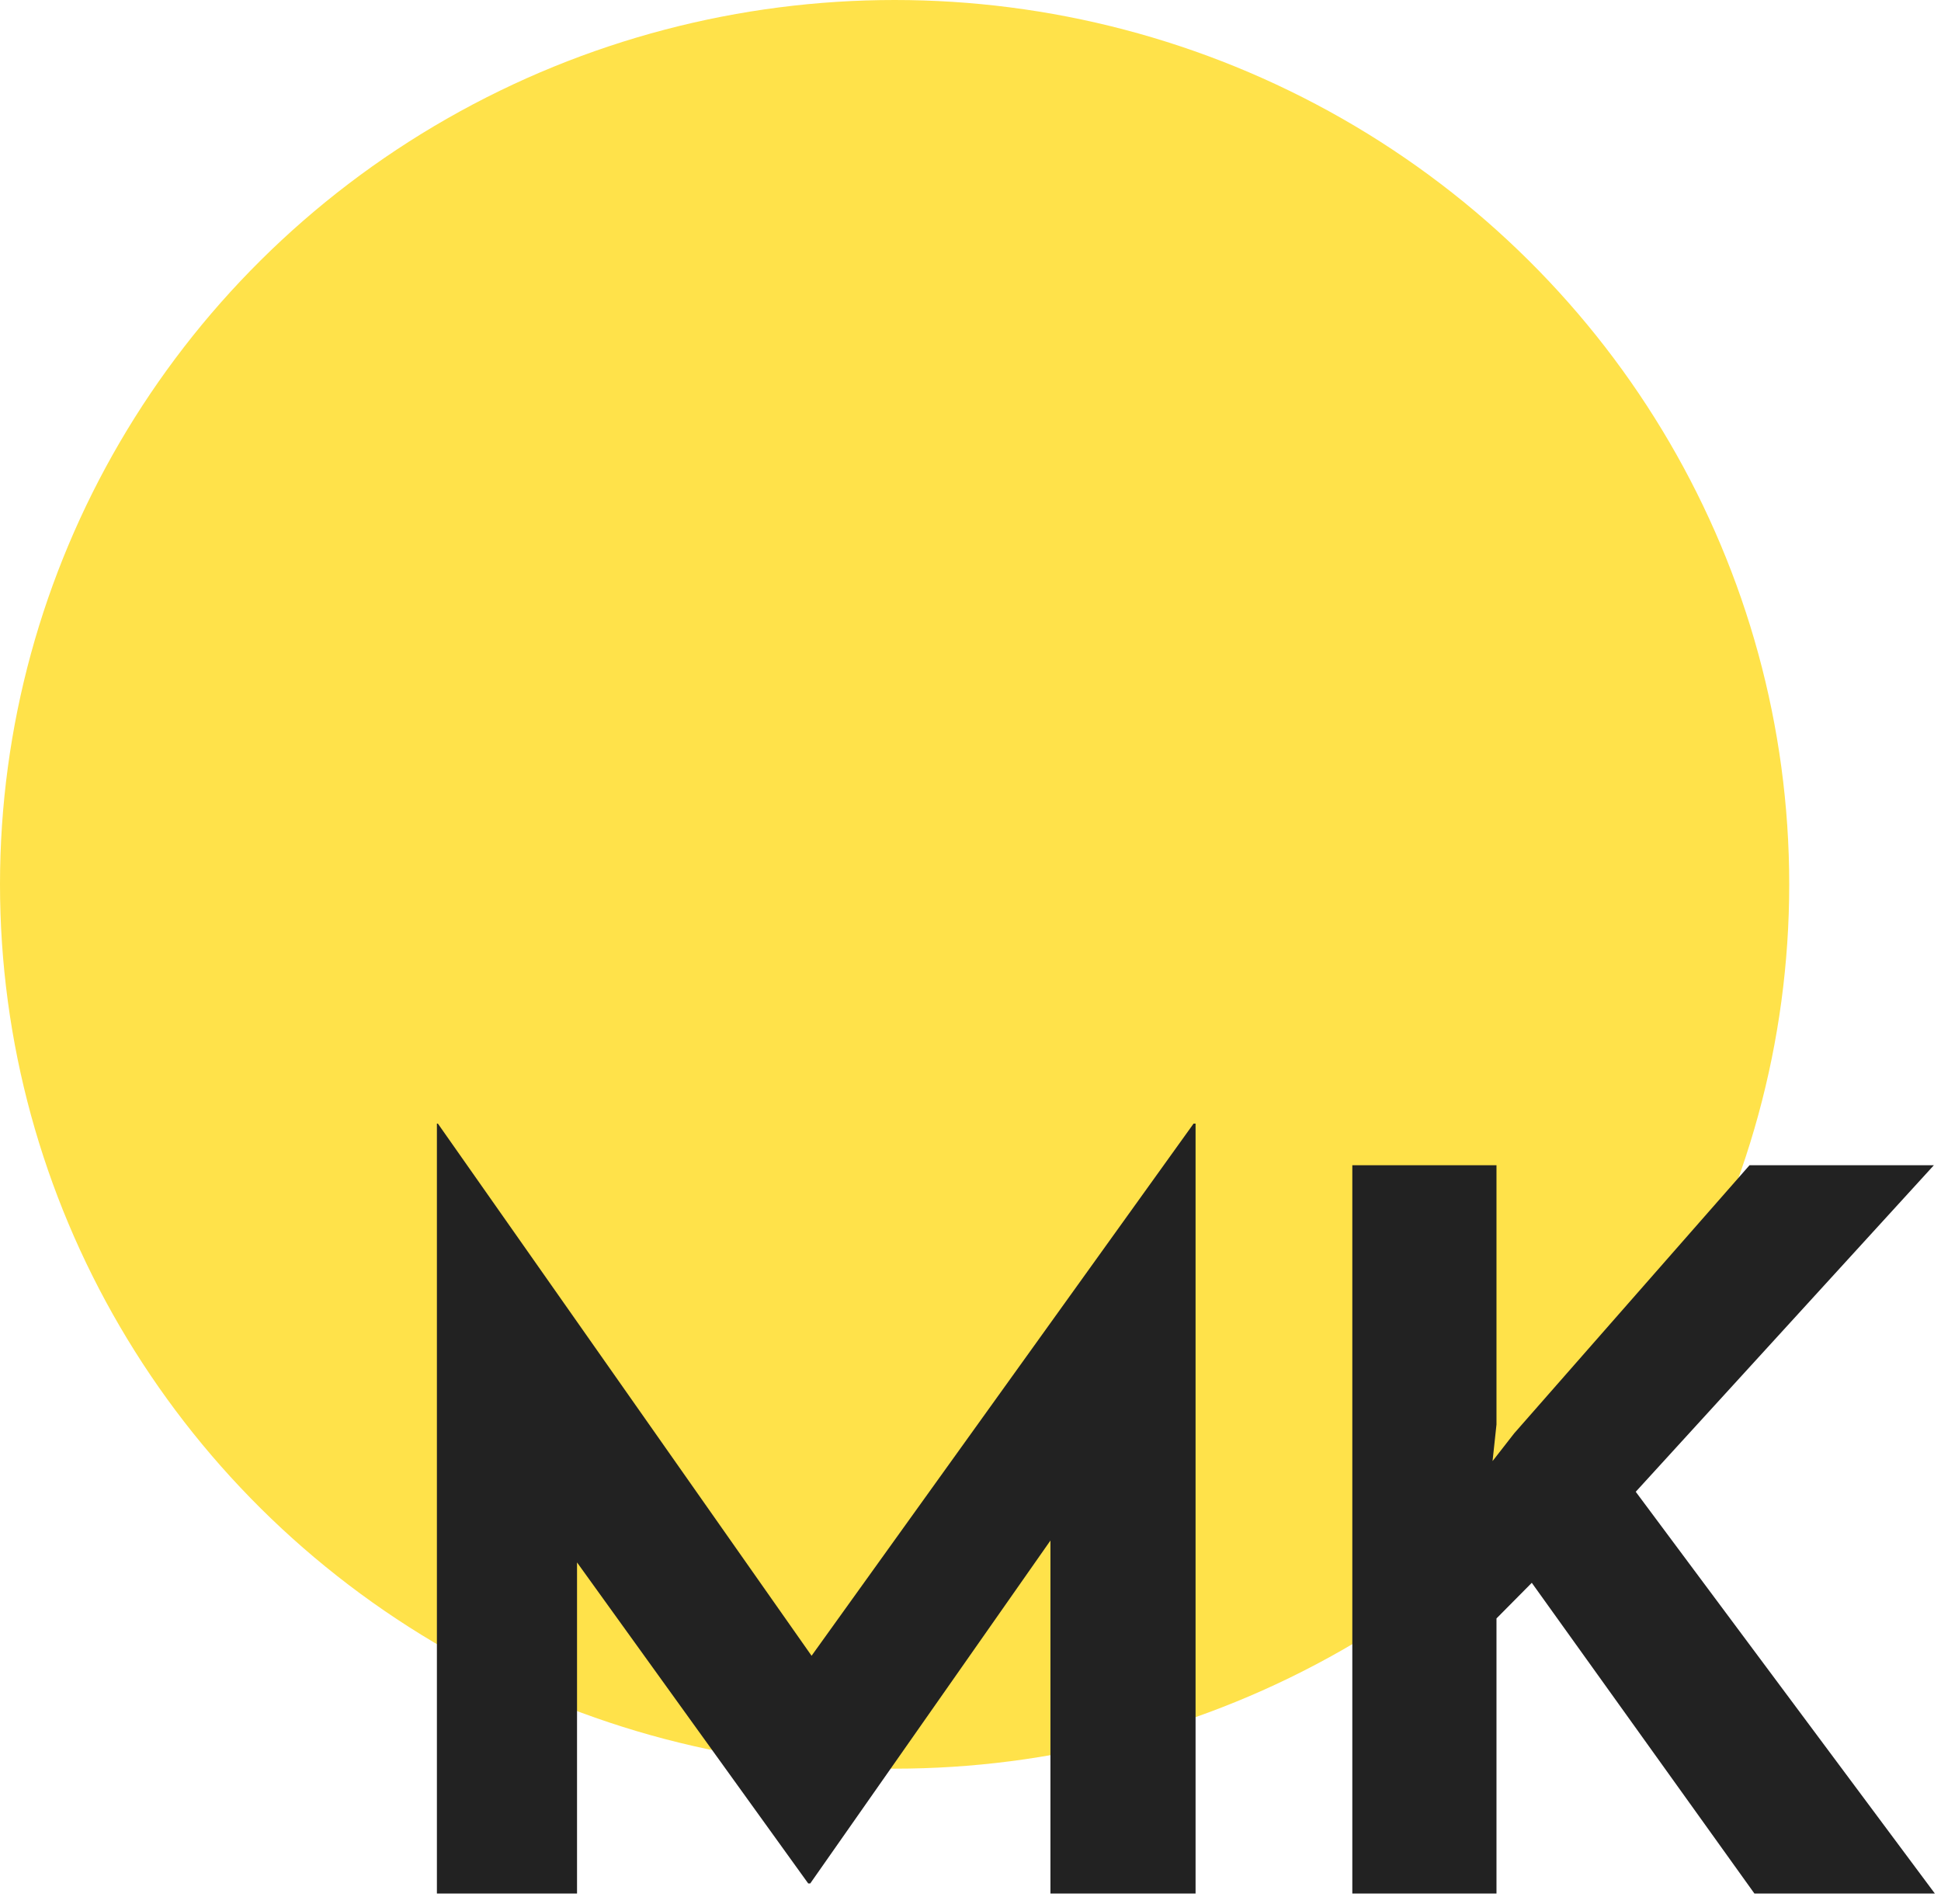 <svg width="155" height="152" viewBox="0 0 155 152" fill="none" xmlns="http://www.w3.org/2000/svg">
<ellipse cx="71.44" cy="70.609" rx="71.44" ry="70.609" fill="#FFE24A"/>
<path d="M34.889 151.187V89.716H34.969L64.809 132.204L95.313 89.716H95.473V151.187H83.884V123.003L64.701 150.385H64.542L46.079 124.751V151.187H34.889Z" fill="#222222"/>
<path d="M119.503 113.738L119.189 116.661L120.912 114.449L139.708 93.038H154.431L130.623 119.11L154.509 151.187H140.1L122.322 126.379L119.503 129.223V151.187H107.99V93.038H119.503V113.738Z" fill="#222222"/>
</svg>

